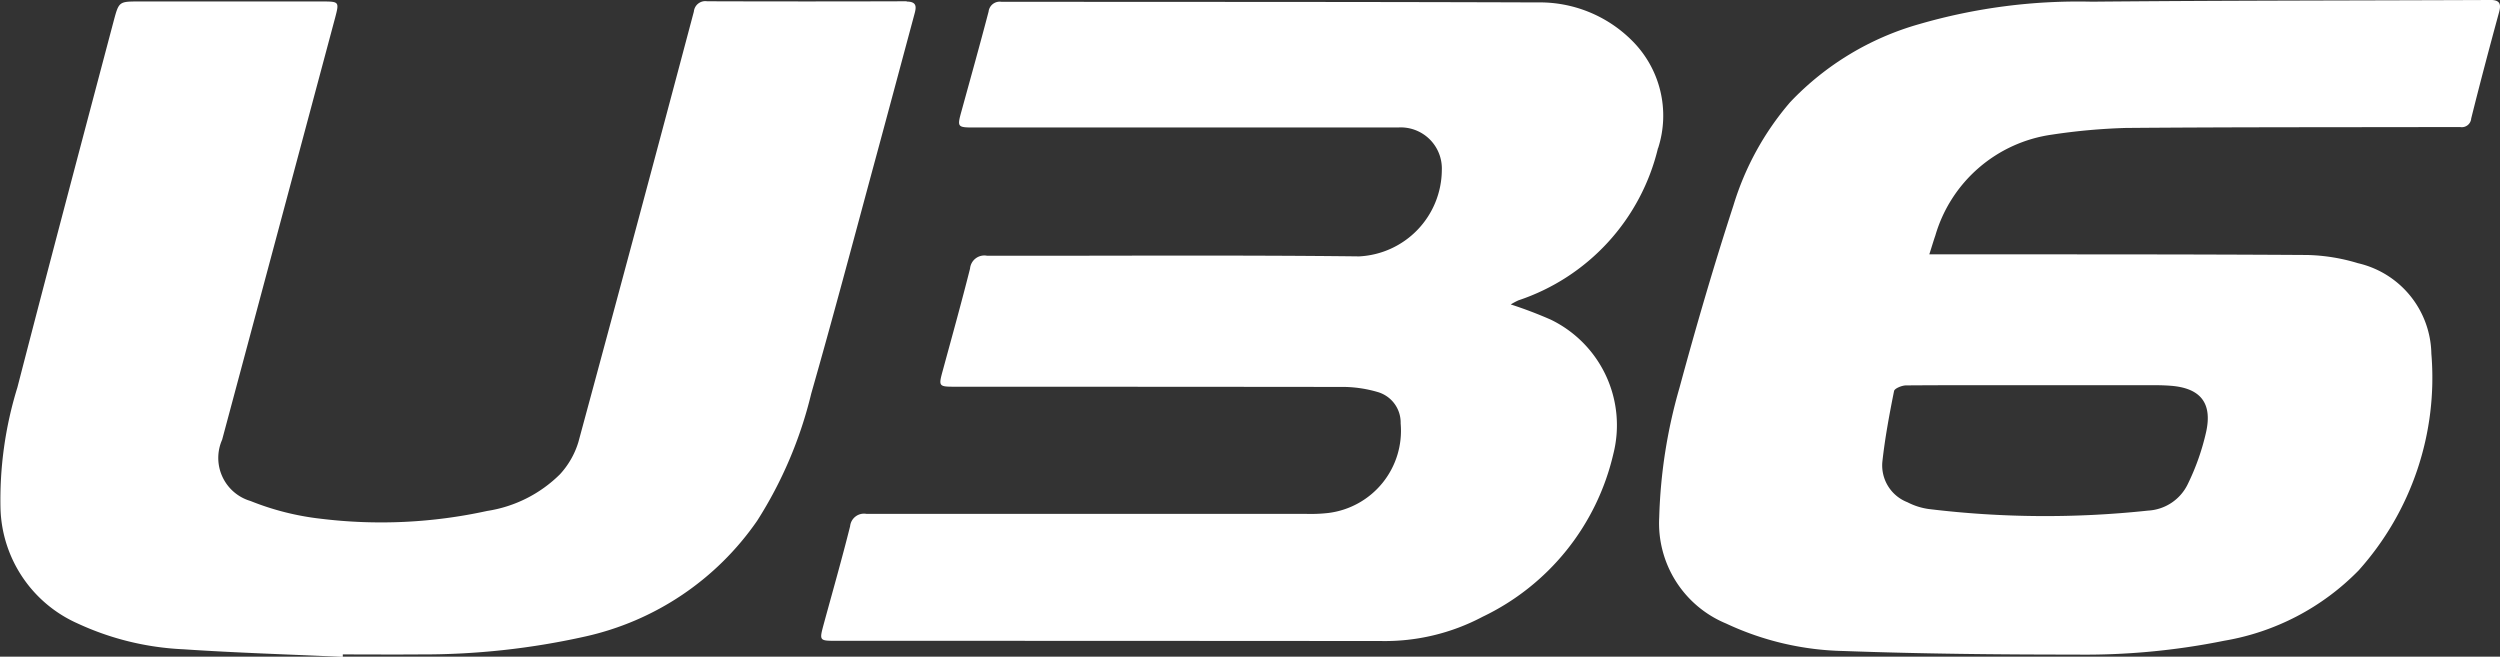 <?xml version="1.0" encoding="UTF-8"?>
<svg xmlns="http://www.w3.org/2000/svg" width="60.786" height="15.967" viewBox="0 0 60.786 15.967">
  <rect x="0" y="0" width="60.786" height="15.967" fill="#333333" stroke="none"/>
  <g id="U36_Logo" data-name="U36 Logo" transform="translate(0.002)">
    <path id="Path_22772" data-name="Path 22772" d="M27.691,3.576a2.572,2.572,0,0,0-.639-2.62,3.168,3.168,0,0,0-2.3-.924C20.407.016,16.064.021,11.719.016a.272.272,0,0,0-.307.239c-.212.81-.438,1.617-.66,2.424-.106.383-.1.394.307.394H21.364a1,1,0,0,1,1.068,1.041,2.116,2.116,0,0,1-2.011,2.093c-3.014-.035-6.03-.011-9.047-.016a.349.349,0,0,0-.413.313c-.209.829-.438,1.652-.663,2.478-.106.386-.1.394.3.394q4.733,0,9.468.005a3.057,3.057,0,0,1,.8.122.773.773,0,0,1,.565.766,2.014,2.014,0,0,1-1.761,2.177,3.764,3.764,0,0,1-.525.022q-5.348,0-10.7,0a.339.339,0,0,0-.4.3c-.2.8-.429,1.6-.647,2.4-.1.375-.1.386.288.386q6.637,0,13.27.005a5.074,5.074,0,0,0,2.468-.59A5.851,5.851,0,0,0,26.6,11.02a2.851,2.851,0,0,0-1.519-3.275,10.377,10.377,0,0,0-.973-.37,1.749,1.749,0,0,1,.188-.1,5.17,5.17,0,0,0,3.392-3.7" transform="translate(12.623 0.027)" fill="#fff"></path>
    <path id="Path_22773" data-name="Path 22773" d="M22.044.011q-2.426.008-4.851,0a.28.28,0,0,0-.323.25Q15.479,5.5,14.062,10.729a2.022,2.022,0,0,1-.448.783,3.2,3.2,0,0,1-1.769.891,12.048,12.048,0,0,1-4.044.19,6.546,6.546,0,0,1-1.712-.432A1.091,1.091,0,0,1,5.4,10.672Q6.775,5.544,8.148.41c.1-.383.1-.394-.307-.394H3.382c-.486,0-.492,0-.617.467C1.979,3.452,1.191,6.422.422,9.4a9.236,9.236,0,0,0-.41,2.97,3.156,3.156,0,0,0,1.87,2.767,6.83,6.83,0,0,0,2.579.63c1.288.087,2.582.125,3.873.185l0-.06c.62,0,1.242.005,1.862,0a18.068,18.068,0,0,0,4.028-.435,6.9,6.9,0,0,0,4.185-2.815,10.176,10.176,0,0,0,1.315-3.093c.511-1.788.989-3.585,1.473-5.378.348-1.28.69-2.56,1.035-3.843.046-.166.073-.31-.19-.31" transform="translate(-0.001 0.02)" fill="#fff"></path>
    <path id="Path_22774" data-name="Path 22774" d="M35.036,0c-3.223.014-6.449.011-9.672.041a13.851,13.851,0,0,0-4.193.544,6.921,6.921,0,0,0-3.144,1.9,6.924,6.924,0,0,0-1.378,2.508c-.478,1.468-.91,2.949-1.313,4.438a12.564,12.564,0,0,0-.492,3.147,2.638,2.638,0,0,0,1.625,2.582,7.05,7.05,0,0,0,2.862.669c1.875.068,3.753.087,5.631.087a17.037,17.037,0,0,0,3.62-.337,5.96,5.96,0,0,0,3.267-1.709A7.018,7.018,0,0,0,33.618,8.6a2.3,2.3,0,0,0-1.783-2.2A4.575,4.575,0,0,0,30.6,6.2c-2.946-.019-5.892-.014-8.838-.016h-.351c.06-.185.1-.323.147-.459a3.452,3.452,0,0,1,2.832-2.451,14.849,14.849,0,0,1,1.8-.163c2.631-.022,5.261-.016,7.892-.022.079,0,.158,0,.236,0a.229.229,0,0,0,.269-.209c.215-.864.443-1.723.677-2.582.063-.226,0-.3-.228-.3m-11,9.368h2.883c.122,0,.245.005.367.014.715.057,1.011.416.856,1.122a5.756,5.756,0,0,1-.448,1.272,1.141,1.141,0,0,1-.965.641,23.457,23.457,0,0,1-5.329-.038,1.6,1.6,0,0,1-.522-.166.96.96,0,0,1-.609-.978c.063-.579.171-1.155.285-1.726.014-.063.185-.133.285-.136,1.065-.008,2.131-.005,3.2-.005" transform="translate(25.497)" fill="#fff"></path>
  </g>
</svg>
